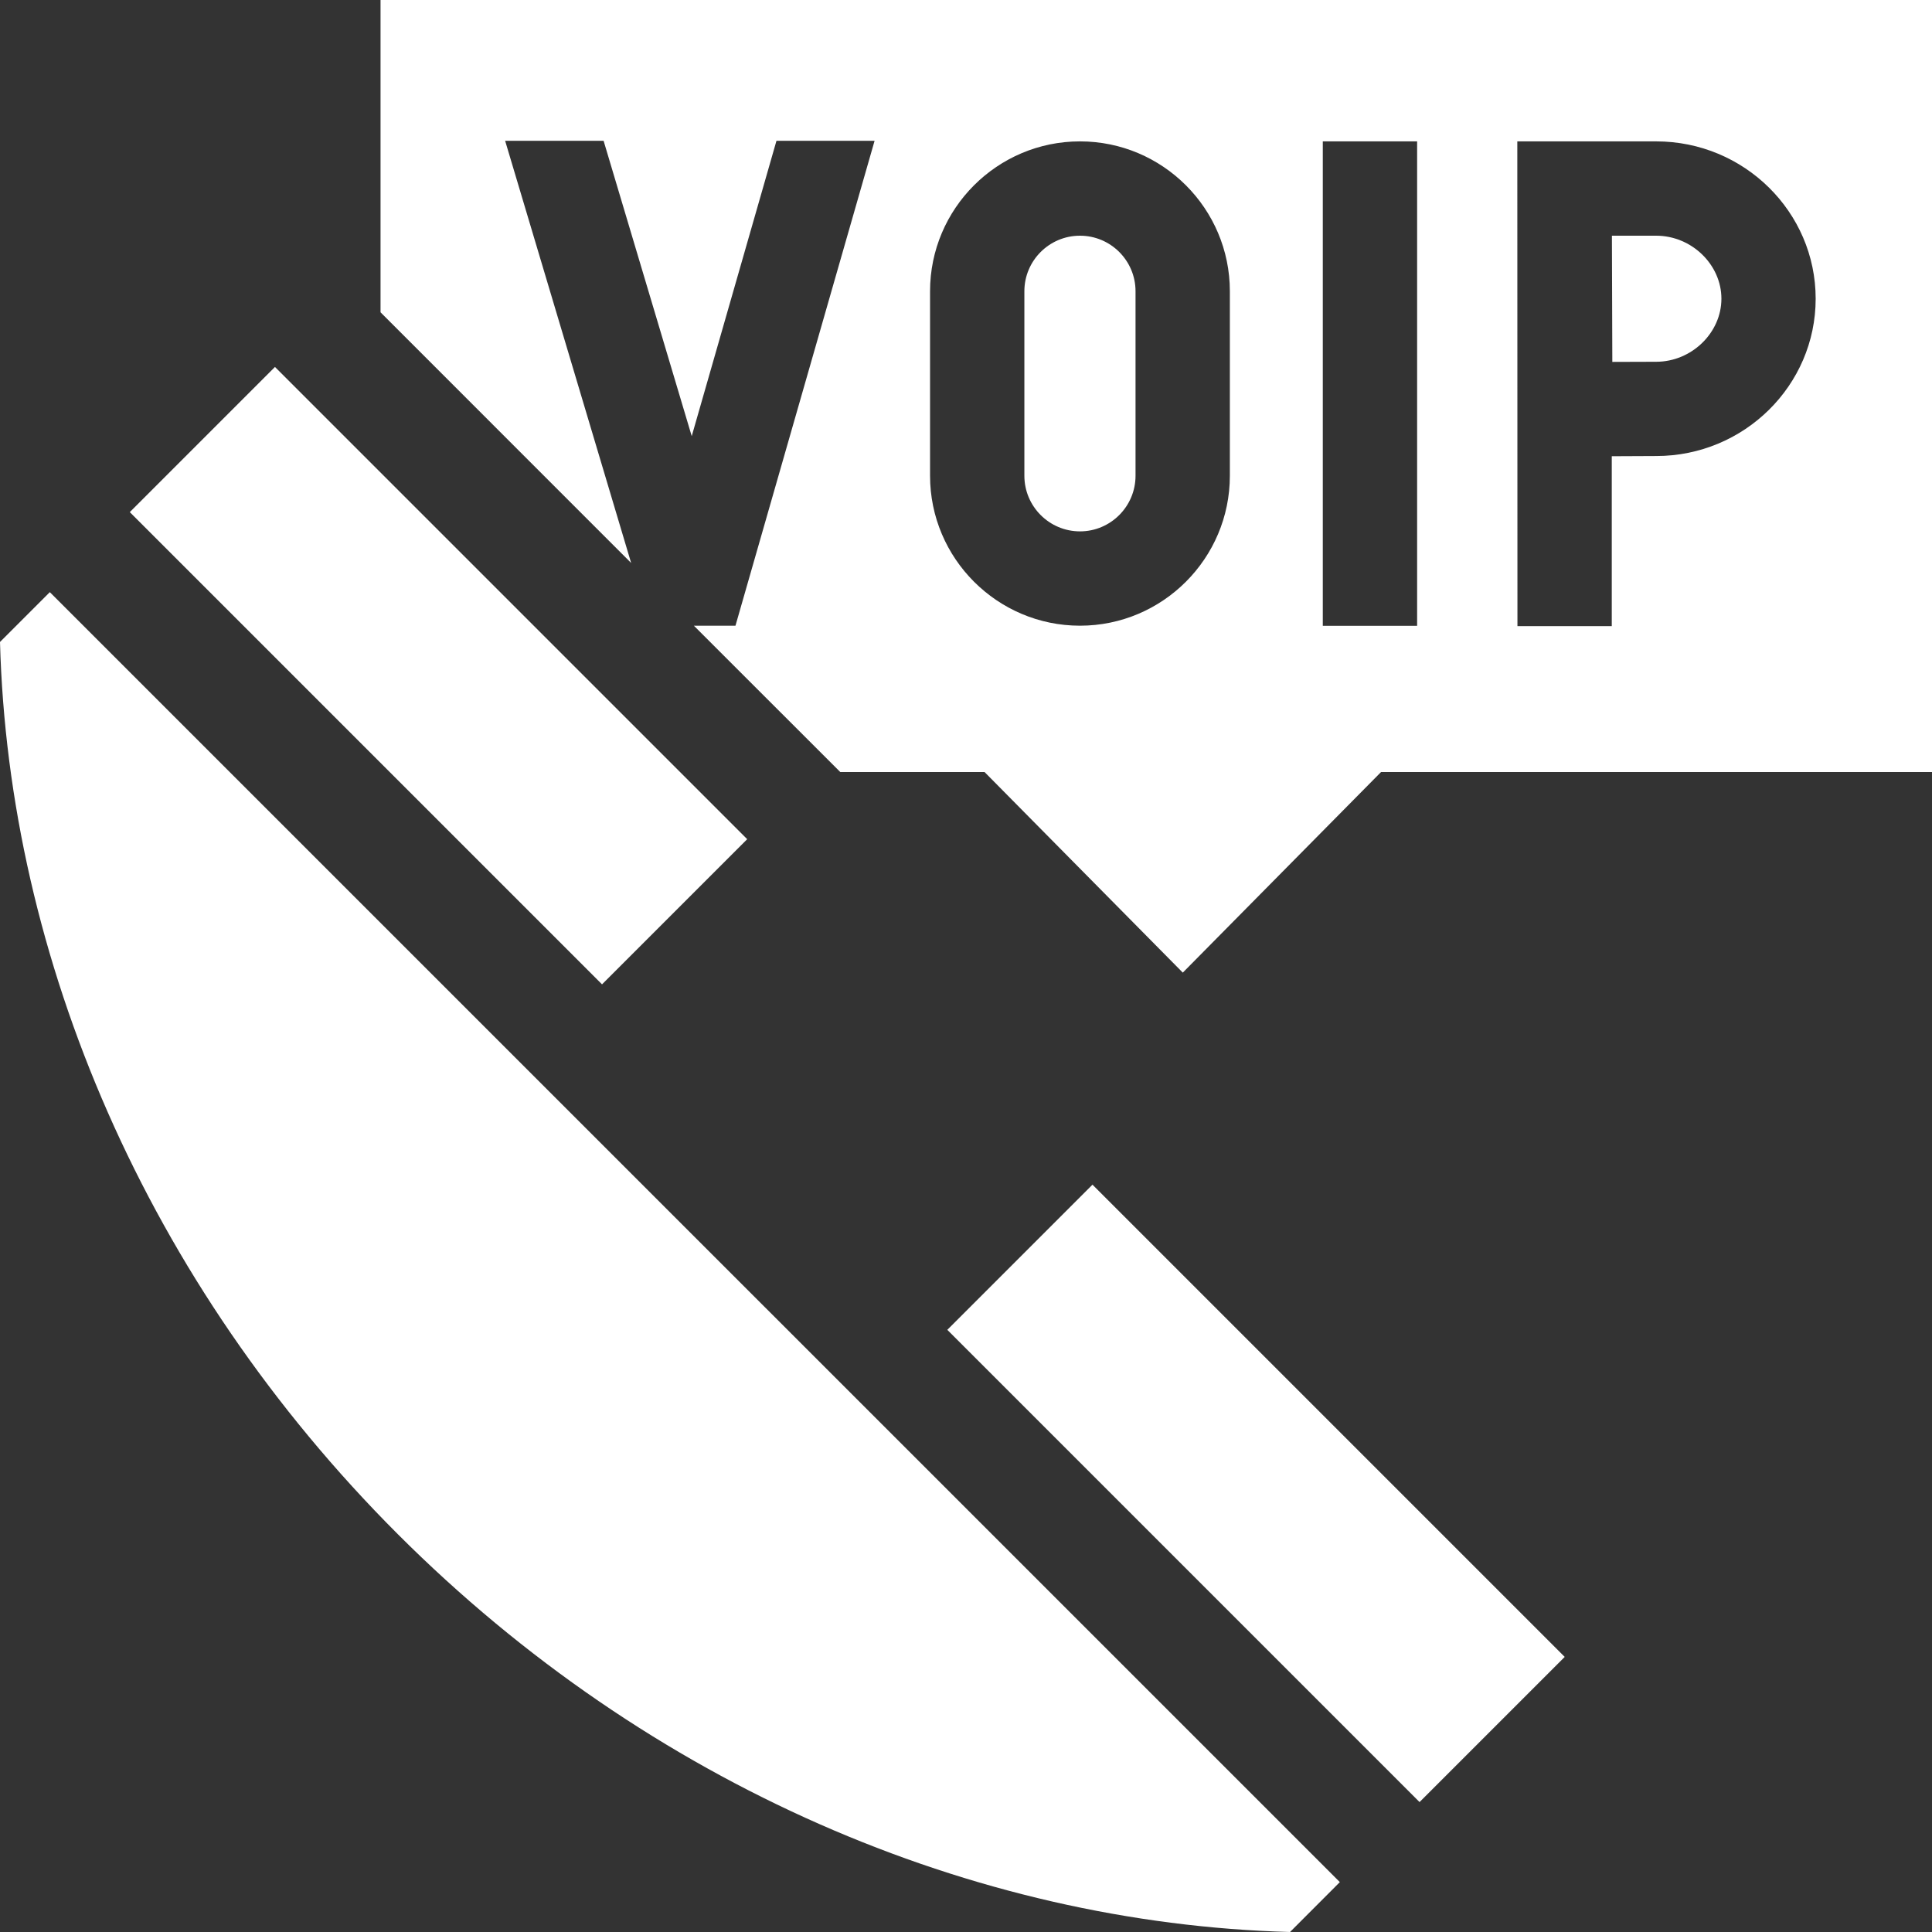 <svg width="28" height="28" viewBox="0 0 28 28" fill="none" xmlns="http://www.w3.org/2000/svg">
<rect x="0" y="0" width="28" height="28" fill="#333333" stroke="none"/>
<g id="voip 1" clip-path="url(#clip0_570_13173)">
<g id="Group">
<path id="Vector" d="M24.003 5.243C24.515 5.243 24.948 4.824 24.948 4.329C24.948 3.834 24.515 3.416 24.003 3.416H23.361L23.367 5.245C23.595 5.244 23.832 5.243 24.003 5.243Z" fill="white"/>
<path id="Vector_2" d="M15.652 7.701C16.096 7.701 16.457 7.339 16.457 6.895V4.221C16.457 3.777 16.096 3.416 15.652 3.416C15.207 3.416 14.846 3.777 14.846 4.221V6.895C14.846 7.339 15.207 7.701 15.652 7.701Z" fill="white"/>
<path id="Vector_3" d="M17.142 14.096L20.015 11.189H28V0H5.515V4.526L9.147 8.159L7.321 2.041H8.748L10.025 6.321L11.253 2.041H12.675L10.659 9.068H10.056L12.178 11.189H14.269L17.142 14.096ZM19.171 9.07V2.049H20.538V9.07H19.171ZM21.99 2.049H21.992H24.003C25.277 2.049 26.314 3.072 26.314 4.329C26.314 5.586 25.277 6.609 24.003 6.609C23.831 6.609 23.588 6.611 23.359 6.612V9.074H21.992L21.99 2.049ZM13.479 4.221C13.479 3.023 14.454 2.049 15.652 2.049C16.85 2.049 17.824 3.023 17.824 4.221V6.895C17.824 8.093 16.85 9.068 15.652 9.068C14.454 9.068 13.479 8.093 13.479 6.895V4.221Z" fill="white"/>
<path id="Vector_4" d="M13.729 19.273L15.833 17.169L22.677 24.013L20.573 26.117L13.729 19.273Z" fill="white"/>
<path id="Vector_5" d="M18.696 28L19.418 27.277L0.722 8.582L0 9.304C0.124 13.891 2.124 18.593 5.765 22.234C9.407 25.876 14.109 27.876 18.696 28Z" fill="white"/>
<path id="Vector_6" d="M1.881 7.422L3.985 5.318L10.829 12.162L8.725 14.266L1.881 7.422Z" fill="white"/>
</g>
</g>
<defs>
<clipPath id="clip0_570_13173">
<rect width="28" height="28" fill="white"/>
</clipPath>
</defs>
</svg>

